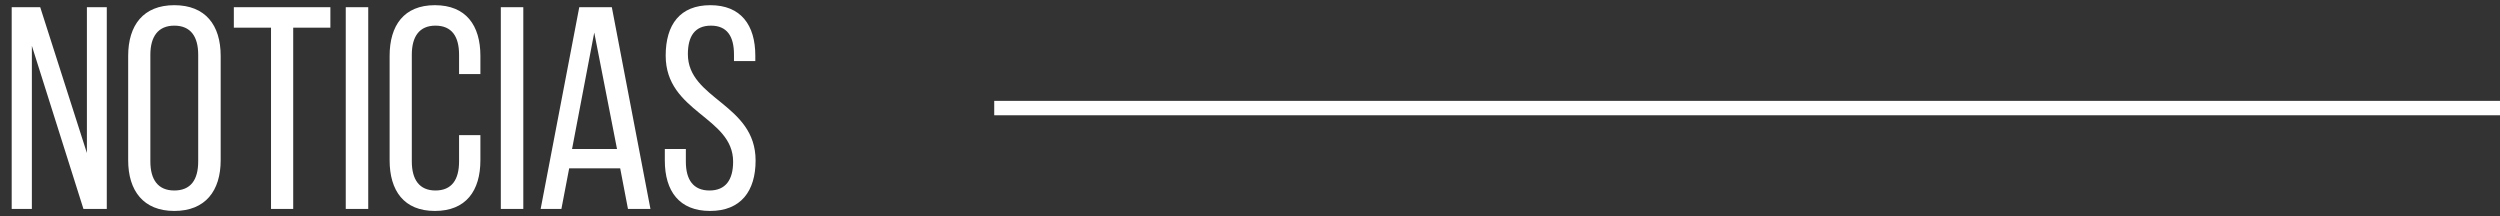 <svg width="347" height="30" viewBox="0 0 347 30" fill="none" xmlns="http://www.w3.org/2000/svg">
<rect x="0" y="0" width="347" height="30" fill="#333333" stroke="none"/>
<path d="M4.423 29L1.623 29L1.623 1L5.582 1L12.062 21.24L12.062 1L14.822 1L14.822 29L11.582 29L4.423 6.36L4.423 29ZM17.79 7.76C17.79 3.48 19.91 0.72 24.19 0.72C28.51 0.72 30.63 3.48 30.63 7.76L30.63 22.24C30.63 26.48 28.51 29.28 24.19 29.28C19.91 29.28 17.79 26.48 17.79 22.24L17.79 7.76ZM20.87 22.4C20.87 24.96 21.95 26.44 24.19 26.44C26.47 26.44 27.51 24.96 27.51 22.4L27.51 7.6C27.51 5.08 26.47 3.56 24.19 3.56C21.95 3.56 20.87 5.08 20.87 7.6L20.87 22.4ZM37.617 29L37.617 3.84L32.457 3.84L32.457 1L45.857 1L45.857 3.84L40.697 3.84L40.697 29L37.617 29ZM51.111 1L51.111 29L47.991 29L47.991 1L51.111 1ZM60.359 0.72C64.679 0.72 66.679 3.52 66.679 7.76V10.28L63.719 10.28V7.6C63.719 5.08 62.719 3.56 60.439 3.56C58.199 3.56 57.159 5.08 57.159 7.6L57.159 22.4C57.159 24.92 58.199 26.44 60.439 26.44C62.719 26.44 63.719 24.92 63.719 22.4L63.719 18.76L66.679 18.76L66.679 22.24C66.679 26.48 64.679 29.28 60.359 29.28C56.079 29.28 54.079 26.48 54.079 22.24L54.079 7.76C54.079 3.52 56.079 0.72 60.359 0.72ZM72.634 1L72.634 29L69.514 29L69.514 1L72.634 1ZM79.002 23.36L77.922 29L75.042 29L80.402 1L84.922 1L90.282 29L87.162 29L86.082 23.36L79.002 23.36ZM79.402 20.68L85.642 20.68L82.482 4.52L79.402 20.68ZM98.597 0.72C102.837 0.72 104.837 3.48 104.837 7.72V8.48L101.877 8.48V7.56C101.877 5.04 100.917 3.56 98.677 3.56C96.437 3.56 95.477 5.04 95.477 7.52C95.477 13.8 104.877 14.4 104.877 22.28C104.877 26.52 102.837 29.28 98.557 29.28C94.277 29.28 92.277 26.52 92.277 22.28L92.277 20.68L95.197 20.68L95.197 22.44C95.197 24.96 96.237 26.44 98.477 26.44C100.717 26.44 101.757 24.96 101.757 22.44C101.757 16.2 92.397 15.6 92.397 7.72C92.397 3.4 94.397 0.72 98.597 0.72Z" fill="white"/>
<path d="M138 15L347 15" stroke="white" stroke-width="2"/>
</svg>

